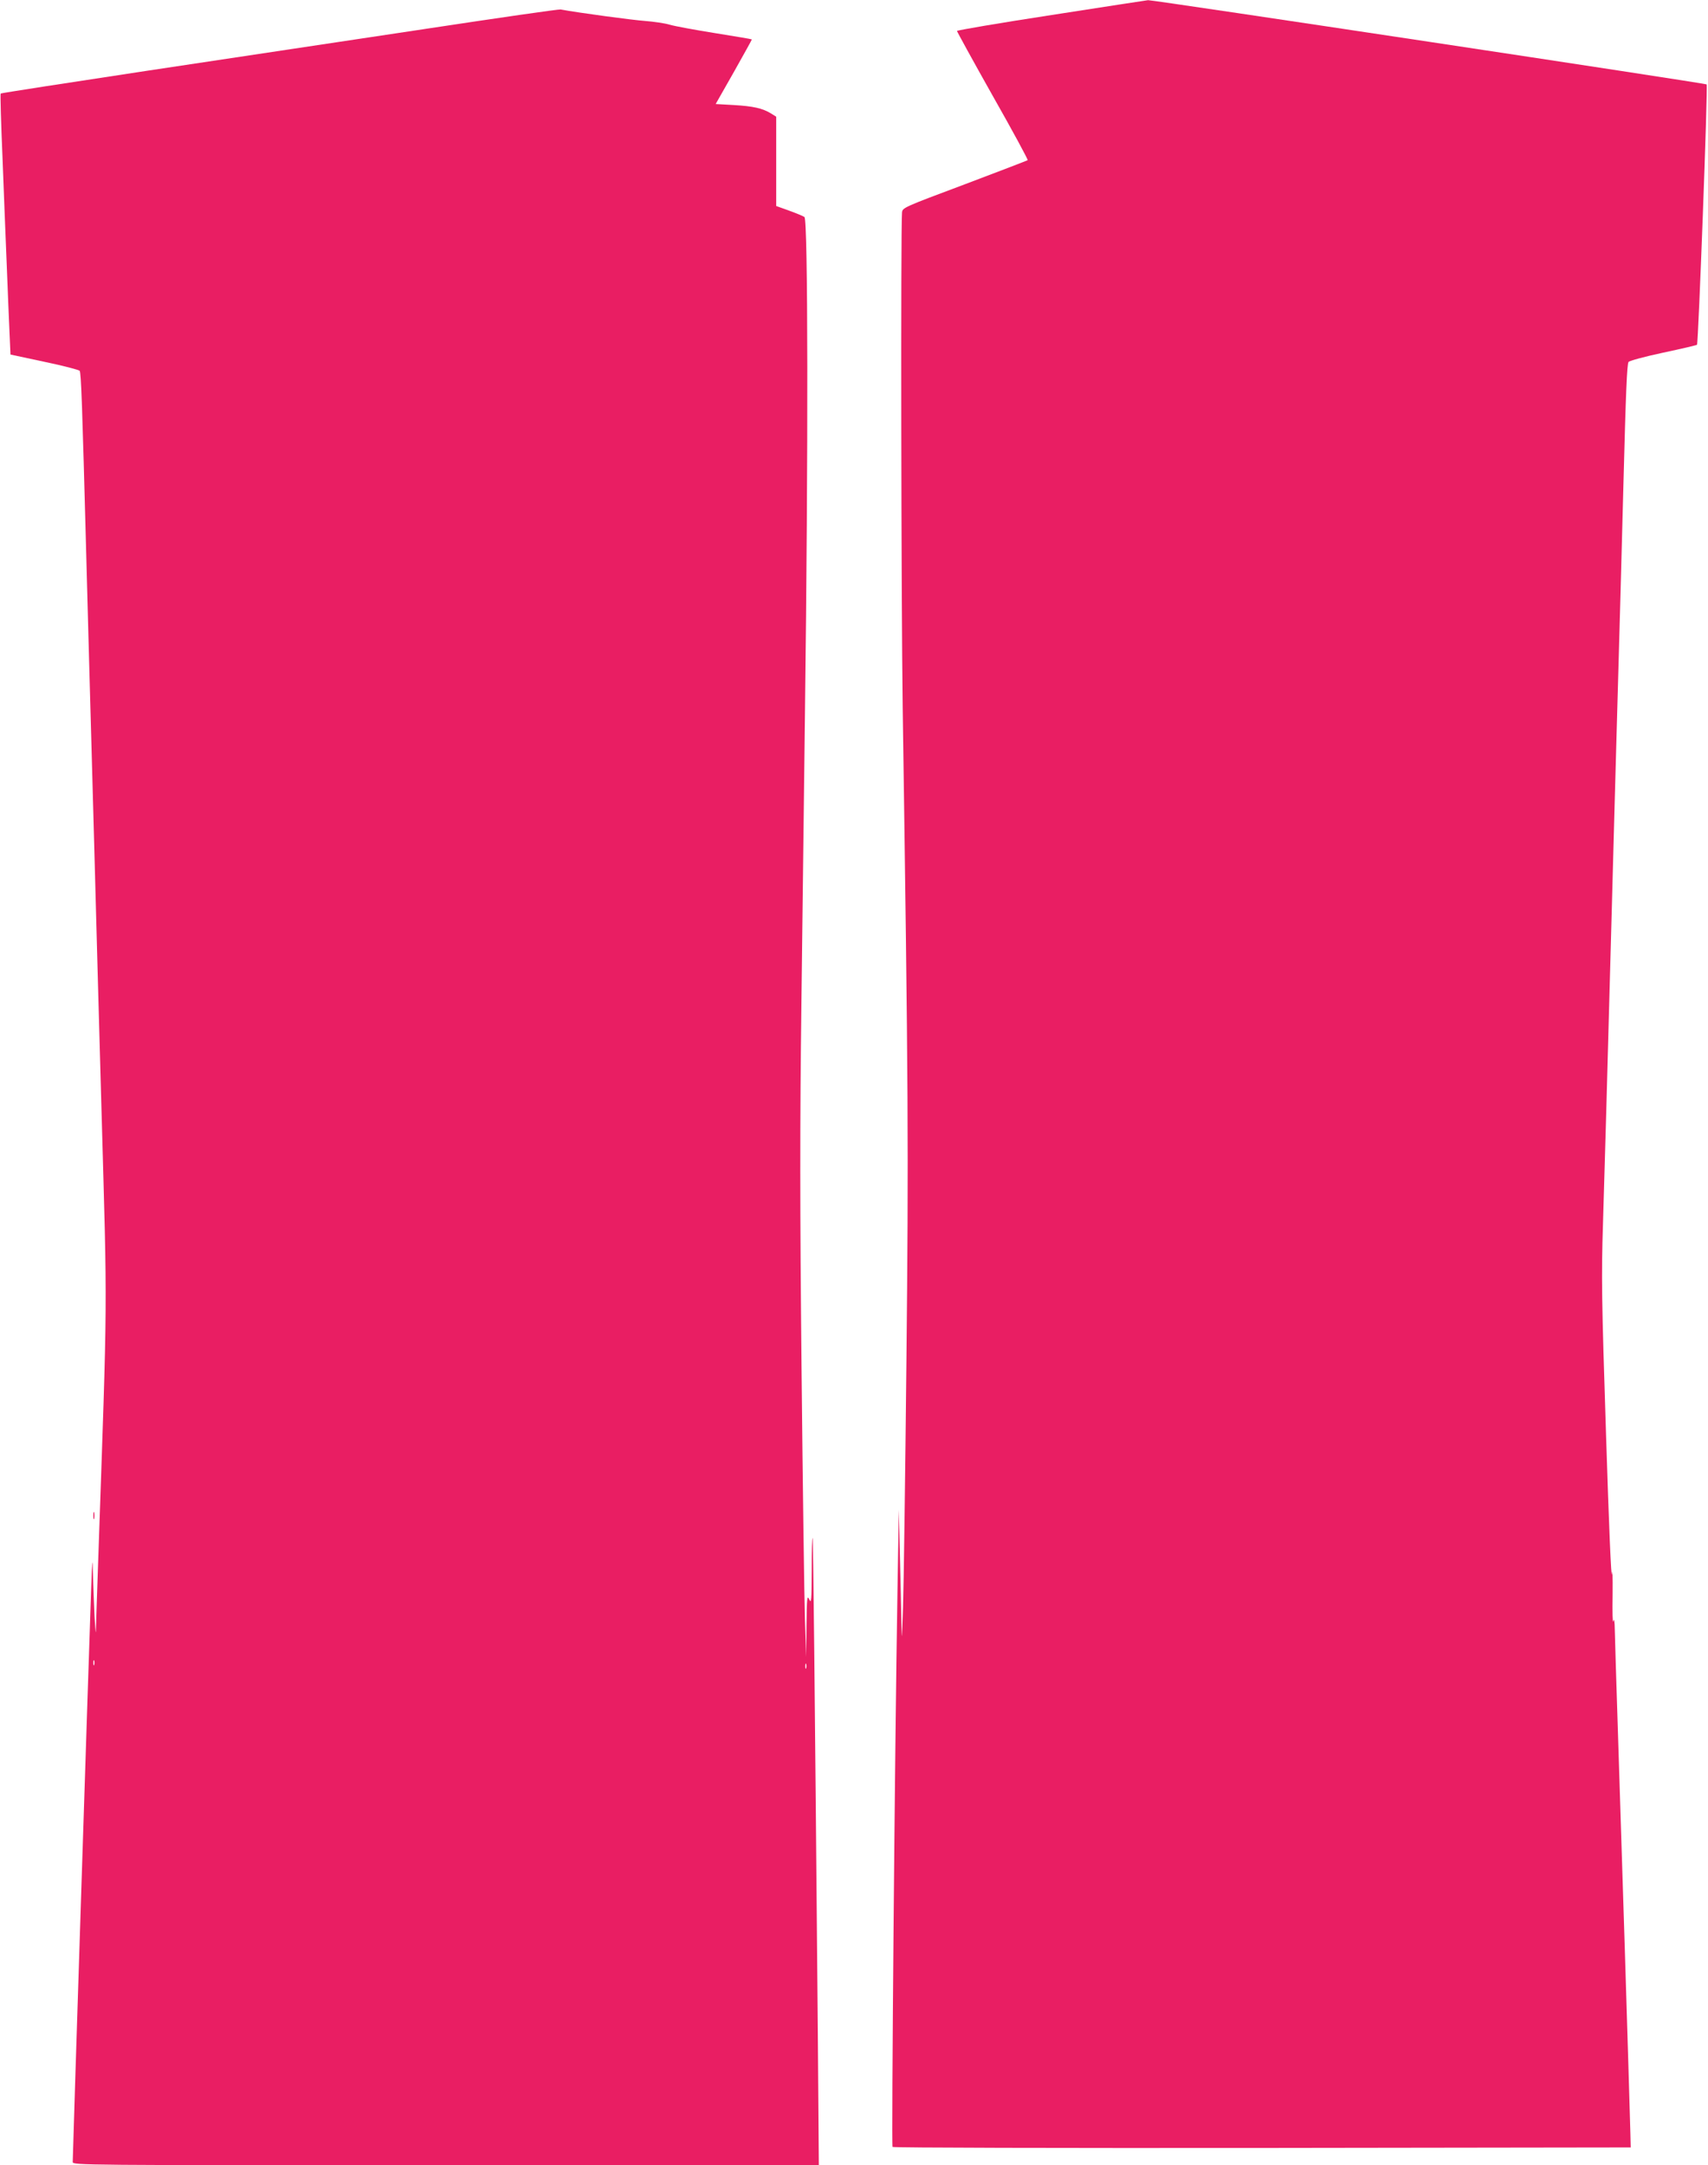 <?xml version="1.0" standalone="no"?>
<!DOCTYPE svg PUBLIC "-//W3C//DTD SVG 20010904//EN"
 "http://www.w3.org/TR/2001/REC-SVG-20010904/DTD/svg10.dtd">
<svg version="1.0" xmlns="http://www.w3.org/2000/svg"
 width="1010pt" height="1280pt" viewBox="0 0 1010 1280"
 preserveAspectRatio="xMidYMid meet">
<g transform="translate(0,1280) scale(0.1,-0.1)"
fill="#e91e63" stroke="none">
<path d="M6217 12711 c-307 -47 -558 -90 -558 -94 0 -4 95 -177 211 -383 117
-206 210 -378 207 -381 -3 -2 -171 -67 -373 -143 -361 -135 -367 -138 -370
-166 -8 -98 -5 -2282 4 -2929 33 -2255 35 -2598 22 -3860 -7 -682 -16 -1337
-20 -1455 -7 -213 -7 -214 -10 -75 -1 77 -6 255 -9 395 l-6 255 -8 -485 c-16
-950 -36 -3275 -29 -3282 5 -5 988 -7 2187 -6 l2178 3 -2 85 c-3 137 -60 1966
-76 2445 -8 242 -15 478 -16 525 -1 59 -4 76 -9 55 -4 -16 -6 56 -4 160 1 106
-1 159 -4 120 -4 -42 -18 286 -35 825 -26 805 -28 930 -18 1245 12 384 21 723
51 1820 11 402 24 894 30 1095 19 669 30 1072 40 1460 14 543 21 705 30 720 4
7 96 32 204 55 108 23 199 44 201 47 8 8 65 1532 57 1539 -7 7 -3277 500
-3303 498 -8 -1 -265 -40 -572 -88z"/>
<path d="M2515 12629 c-429 -64 -1168 -176 -1643 -247 -475 -72 -865 -132
-868 -135 -3 -2 2 -175 11 -383 8 -209 19 -494 25 -634 5 -140 13 -316 16
-390 l6 -136 201 -43 c111 -23 205 -48 208 -53 9 -14 15 -191 39 -1088 11
-404 24 -898 30 -1097 11 -383 23 -841 40 -1463 6 -206 15 -528 20 -715 35
-1255 37 -1034 -20 -2690 -5 -154 -11 -316 -12 -360 -1 -68 -2 -61 -9 50 -3
72 -8 184 -9 250 -3 106 -4 96 -11 -90 -12 -334 -109 -3342 -109 -3386 0 -19
43 -19 2206 -19 l2206 0 -6 788 c-18 2052 -27 2916 -31 2920 -3 3 -5 -84 -5
-194 -1 -177 -2 -196 -15 -169 -12 27 -14 11 -16 -155 l-2 -185 -7 220 c-4
121 -13 783 -20 1470 -10 971 -10 1456 -1 2170 6 506 16 1280 21 1720 20 1559
18 2916 -3 2932 -7 5 -47 22 -89 37 l-78 28 0 264 0 264 -32 20 c-50 30 -102
42 -220 49 l-106 6 108 190 c59 105 107 191 106 192 -2 2 -99 18 -217 37 -118
19 -239 41 -269 50 -30 9 -95 18 -145 22 -71 5 -393 48 -500 68 -11 2 -371
-50 -800 -115z m-1958 -9671 c-3 -7 -5 -2 -5 12 0 14 2 19 5 13 2 -7 2 -19 0
-25z m4210 -20 c-3 -7 -5 -2 -5 12 0 14 2 19 5 13 2 -7 2 -19 0 -25z"/>
<path d="M552 3840 c0 -19 2 -27 5 -17 2 9 2 25 0 35 -3 9 -5 1 -5 -18z"/>
</g>
</svg>

